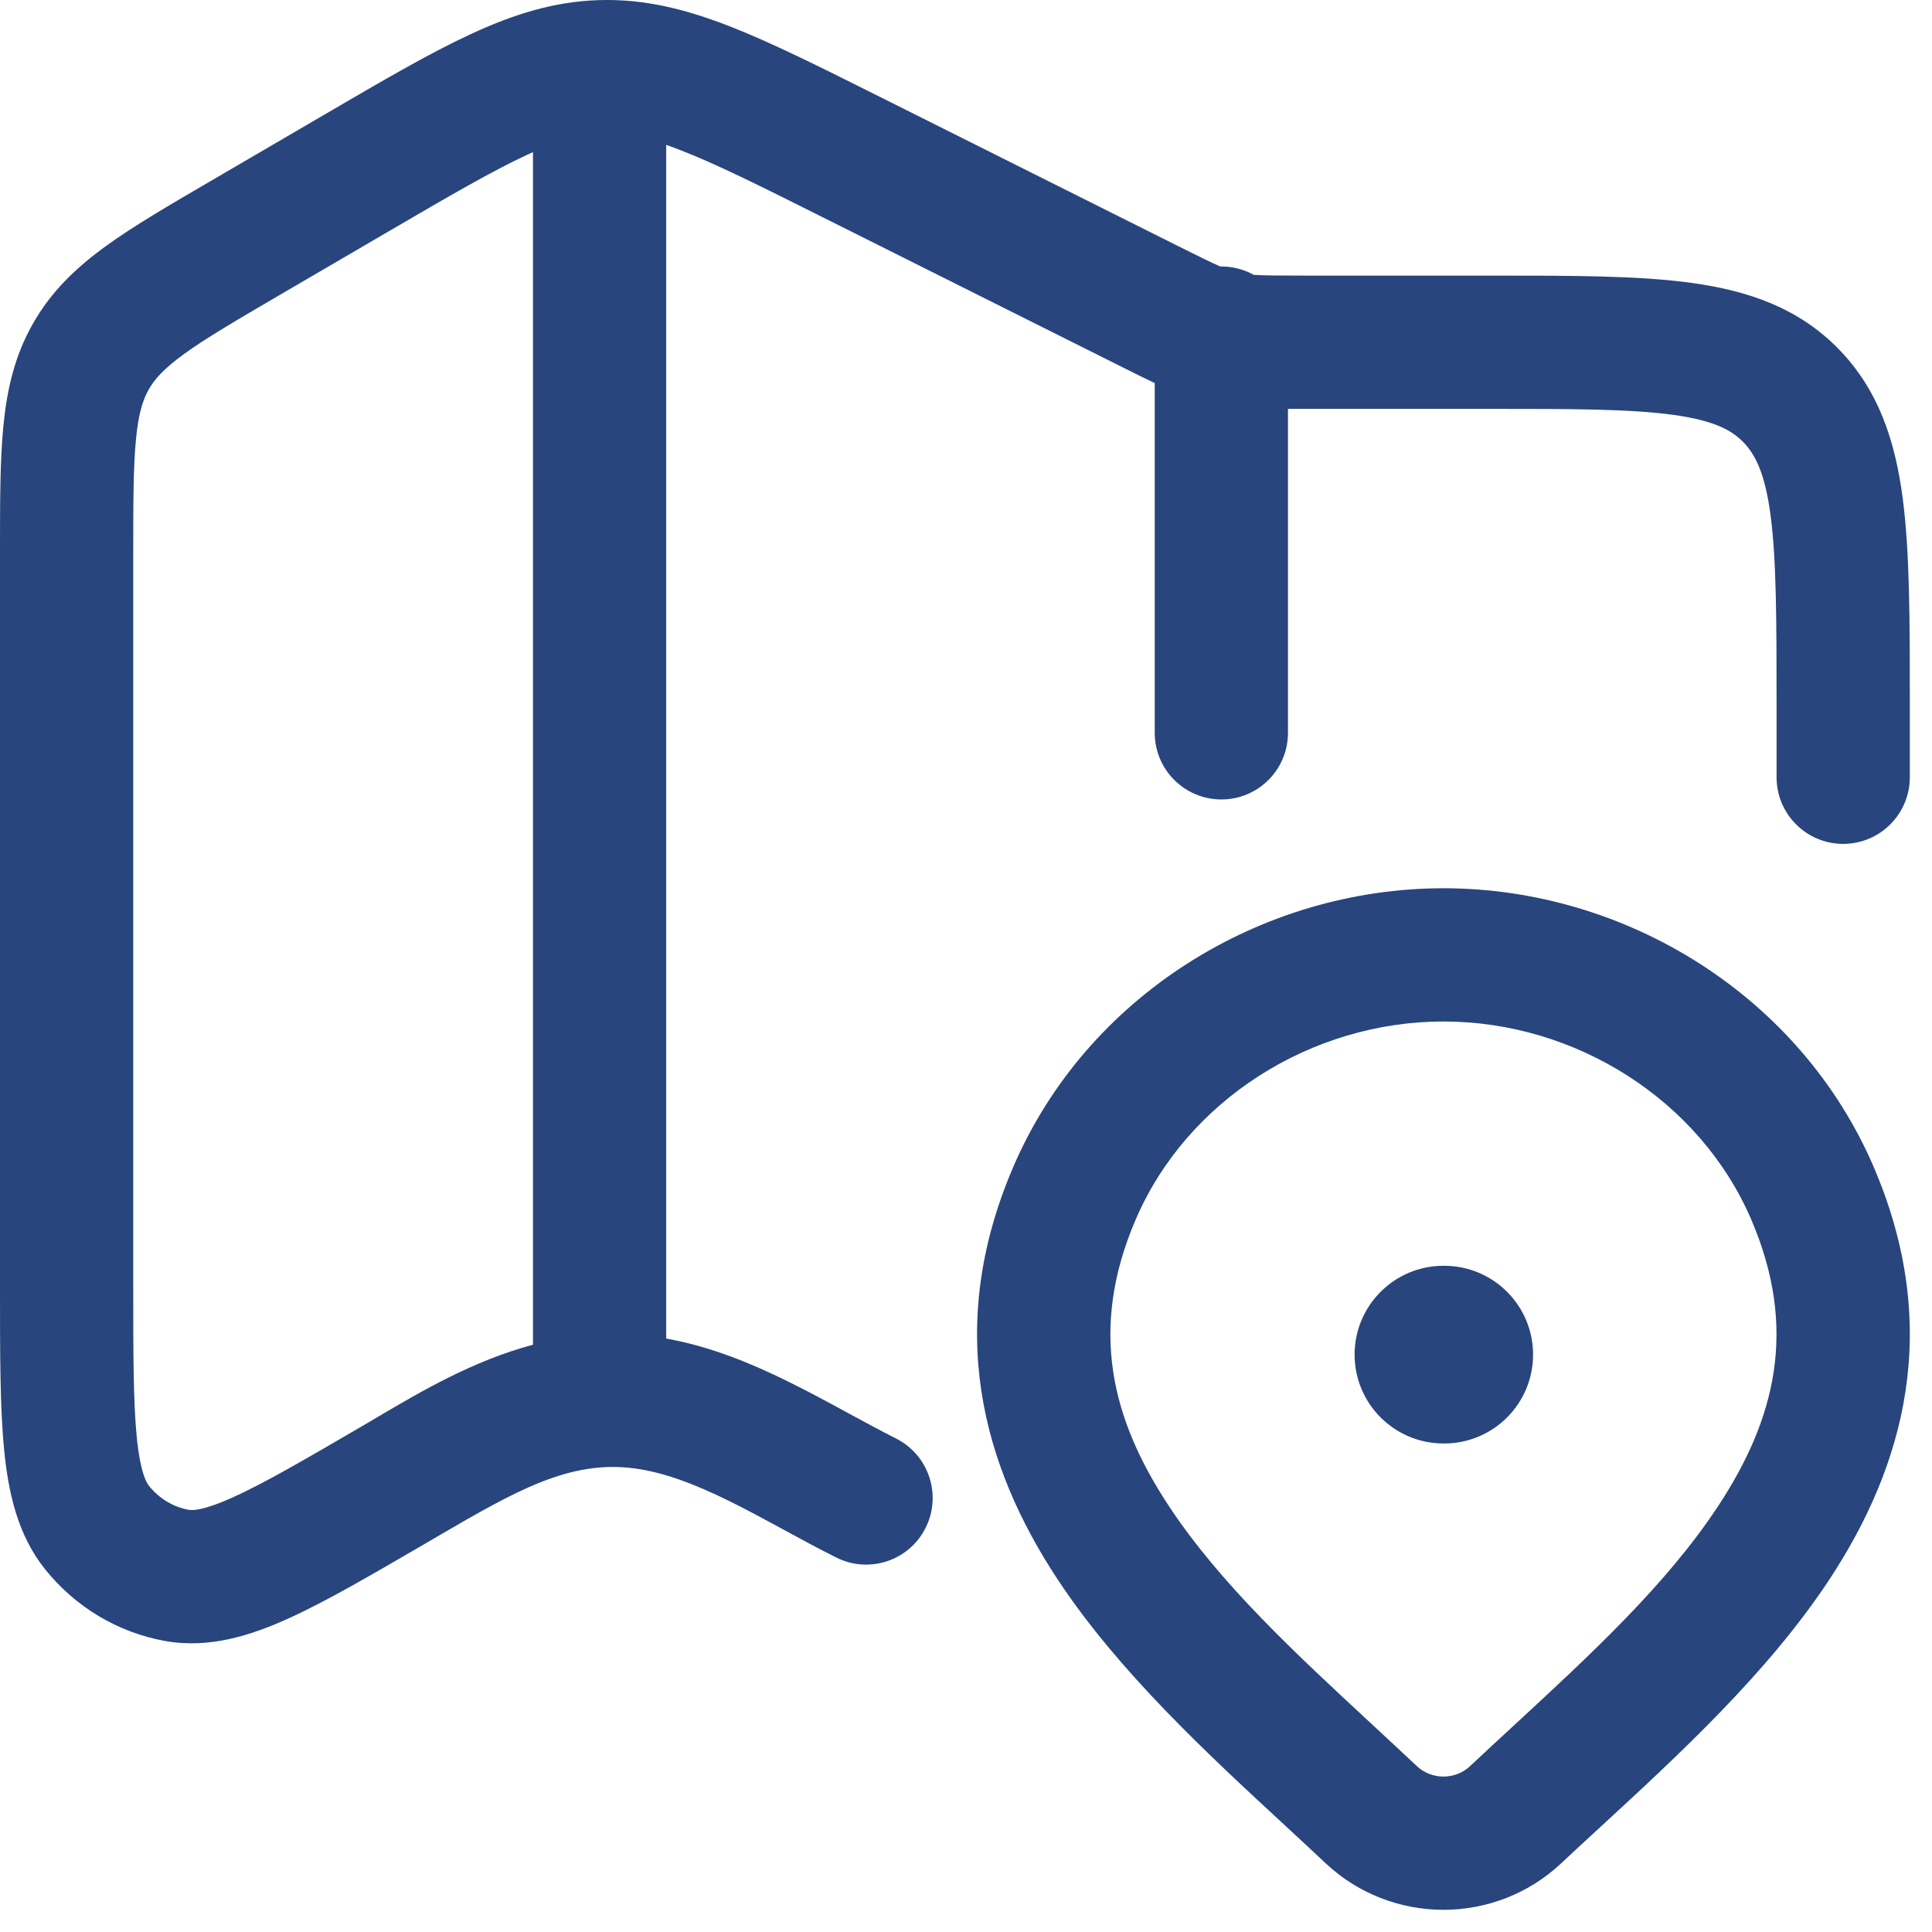 <svg width="29" height="29" viewBox="0 0 29 29" fill="none" xmlns="http://www.w3.org/2000/svg">
<path fill-rule="evenodd" clip-rule="evenodd" d="M13.192 1.446L17.676 3.69C17.99 3.847 18.182 3.941 18.316 4L18.333 4C18.51 4 18.676 4.046 18.82 4.126C18.966 4.135 19.183 4.137 19.562 4.137L22.404 4.137C23.601 4.137 24.602 4.137 25.396 4.247C26.239 4.364 26.997 4.62 27.603 5.244C28.205 5.863 28.449 6.631 28.561 7.484C28.667 8.296 28.667 9.32 28.667 10.555V11.667C28.667 12.219 28.219 12.667 27.667 12.667C27.114 12.667 26.667 12.219 26.667 11.667V10.623C26.667 9.303 26.665 8.41 26.578 7.743C26.494 7.102 26.347 6.822 26.169 6.638C25.994 6.458 25.732 6.313 25.122 6.228C24.481 6.139 23.619 6.137 22.333 6.137L19.333 6.137L19.333 11C19.333 11.552 18.886 12 18.333 12C17.781 12 17.333 11.552 17.333 11L17.333 5.75C17.183 5.68 17.025 5.601 16.856 5.516L12.339 3.256C11.395 2.783 10.748 2.461 10.214 2.254C10.139 2.224 10.068 2.198 10 2.175L10 20.092C10.671 20.212 11.286 20.469 11.825 20.735C12.122 20.881 12.411 21.037 12.679 21.183L12.719 21.205C12.978 21.345 13.215 21.474 13.447 21.591C13.941 21.838 14.141 22.439 13.894 22.933C13.647 23.427 13.046 23.627 12.553 23.379C12.288 23.247 12.023 23.103 11.773 22.967L11.724 22.94C11.453 22.793 11.198 22.655 10.942 22.529C10.426 22.275 9.97 22.103 9.537 22.043C8.545 21.907 7.736 22.38 6.492 23.106L6.417 23.15C5.591 23.631 4.906 24.032 4.338 24.29C3.763 24.551 3.139 24.75 2.479 24.632C1.766 24.504 1.128 24.119 0.676 23.554C0.262 23.037 0.124 22.398 0.062 21.76C-3.31551e-05 21.128 -1.77925e-05 20.319 8.13182e-07 19.34L8.13182e-07 8.286C-1.94615e-05 7.546 -3.65923e-05 6.92 0.05 6.402C0.103 5.853 0.217 5.347 0.492 4.862C0.767 4.375 1.142 4.019 1.585 3.697C2.001 3.395 2.532 3.085 3.156 2.721L4.874 1.718C5.737 1.214 6.443 0.801 7.058 0.516C7.701 0.217 8.309 0.024 8.984 0.002C9.659 -0.02 10.278 0.133 10.938 0.389C11.569 0.634 12.3 1 13.192 1.446ZM7.901 2.329C7.935 2.314 7.968 2.299 8 2.284L8 20.185C7.104 20.424 6.328 20.881 5.671 21.268C5.598 21.311 5.526 21.354 5.456 21.395C4.571 21.911 3.974 22.259 3.51 22.469C3.042 22.682 2.88 22.672 2.833 22.663C2.605 22.622 2.392 22.497 2.237 22.304C2.195 22.251 2.104 22.094 2.052 21.565C2.001 21.042 2 20.333 2 19.288L2 8.332C2 7.533 2.001 7.005 2.041 6.594C2.078 6.205 2.145 6.002 2.232 5.847C2.319 5.694 2.455 5.537 2.761 5.315C3.086 5.079 3.529 4.819 4.205 4.424L5.842 3.468C6.755 2.935 7.381 2.571 7.901 2.329Z" fill="#28457D"/>
<path d="M21.667 19C20.93 19 20.333 19.597 20.333 20.333C20.333 21.07 20.93 21.667 21.667 21.667H21.679C22.415 21.667 23.012 21.07 23.012 20.333C23.012 19.597 22.415 19 21.679 19H21.667Z" fill="#28457D"/>
<path fill-rule="evenodd" clip-rule="evenodd" d="M15.205 17.526C16.306 14.951 18.927 13.333 21.667 13.333C24.406 13.333 27.027 14.951 28.129 17.526C29.158 19.933 28.588 21.999 27.455 23.716C26.533 25.113 25.183 26.355 24.02 27.426C23.816 27.614 23.617 27.797 23.428 27.974C22.95 28.422 22.318 28.667 21.667 28.667C21.015 28.667 20.383 28.422 19.906 27.975L19.903 27.973C19.703 27.784 19.493 27.59 19.277 27.39C18.125 26.326 16.794 25.095 15.881 23.716C14.746 22 14.174 19.936 15.205 17.526ZM21.667 15.333C19.683 15.333 17.813 16.514 17.044 18.313C16.344 19.948 16.681 21.3 17.549 22.612C18.316 23.771 19.432 24.806 20.586 25.875C20.814 26.087 21.044 26.3 21.273 26.515C21.374 26.609 21.515 26.667 21.667 26.667C21.819 26.667 21.96 26.609 22.061 26.515C22.275 26.314 22.49 26.115 22.704 25.918C23.875 24.837 25.011 23.788 25.785 22.614C26.653 21.3 26.988 19.946 26.29 18.313C25.52 16.514 23.65 15.333 21.667 15.333Z" fill="#28457D"/>
</svg>

